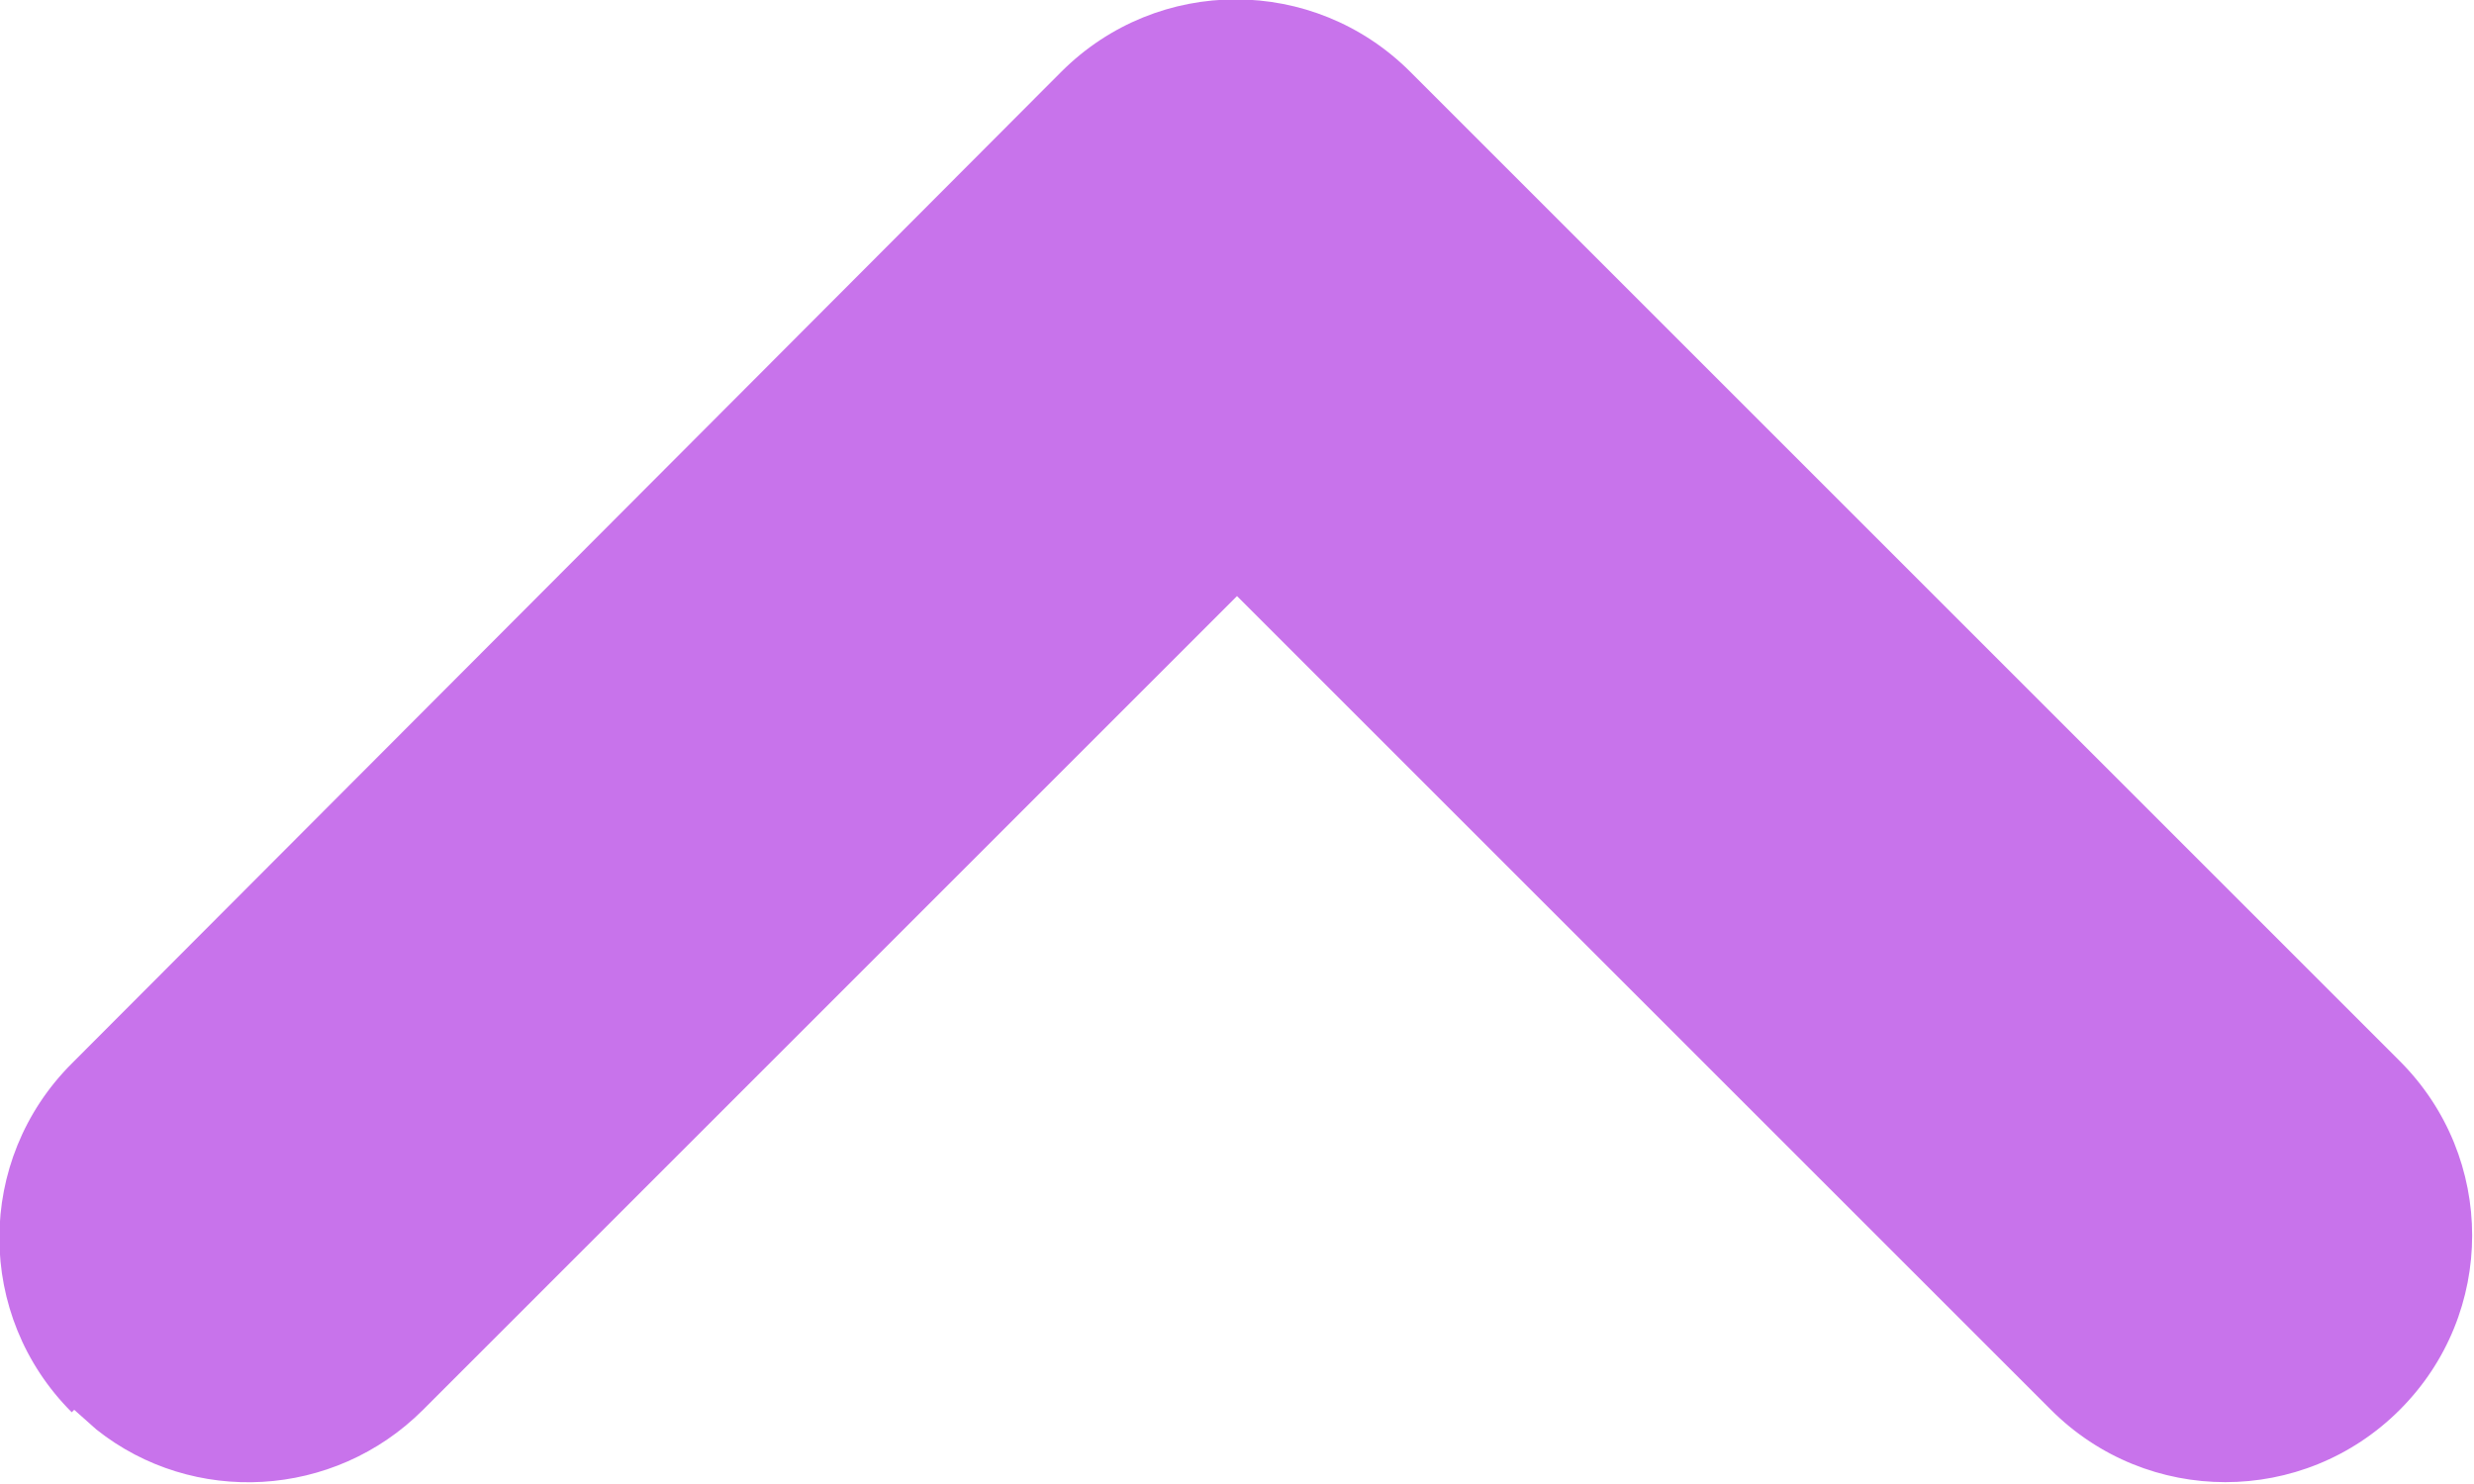 <?xml version="1.0" encoding="UTF-8"?>
<svg id="Layer_1" data-name="Layer 1" xmlns="http://www.w3.org/2000/svg" viewBox="0 0 10 6">
  <defs>
    <style>
      .cls-1 {
        fill: #c873eb;
        fill-rule: evenodd;
      }
    </style>
  </defs>
  <path class="cls-1" d="M.29,5.71c-.39-.39-.39-1.02,0-1.41L4.29.29c.39-.39,1.02-.39,1.41,0l4,4c.39.39.39,1.02,0,1.41-.39.39-1.02.39-1.41,0l-3.29-3.29-3.29,3.29c-.36.36-.93.39-1.32.08l-.09-.08Z"/>
</svg>